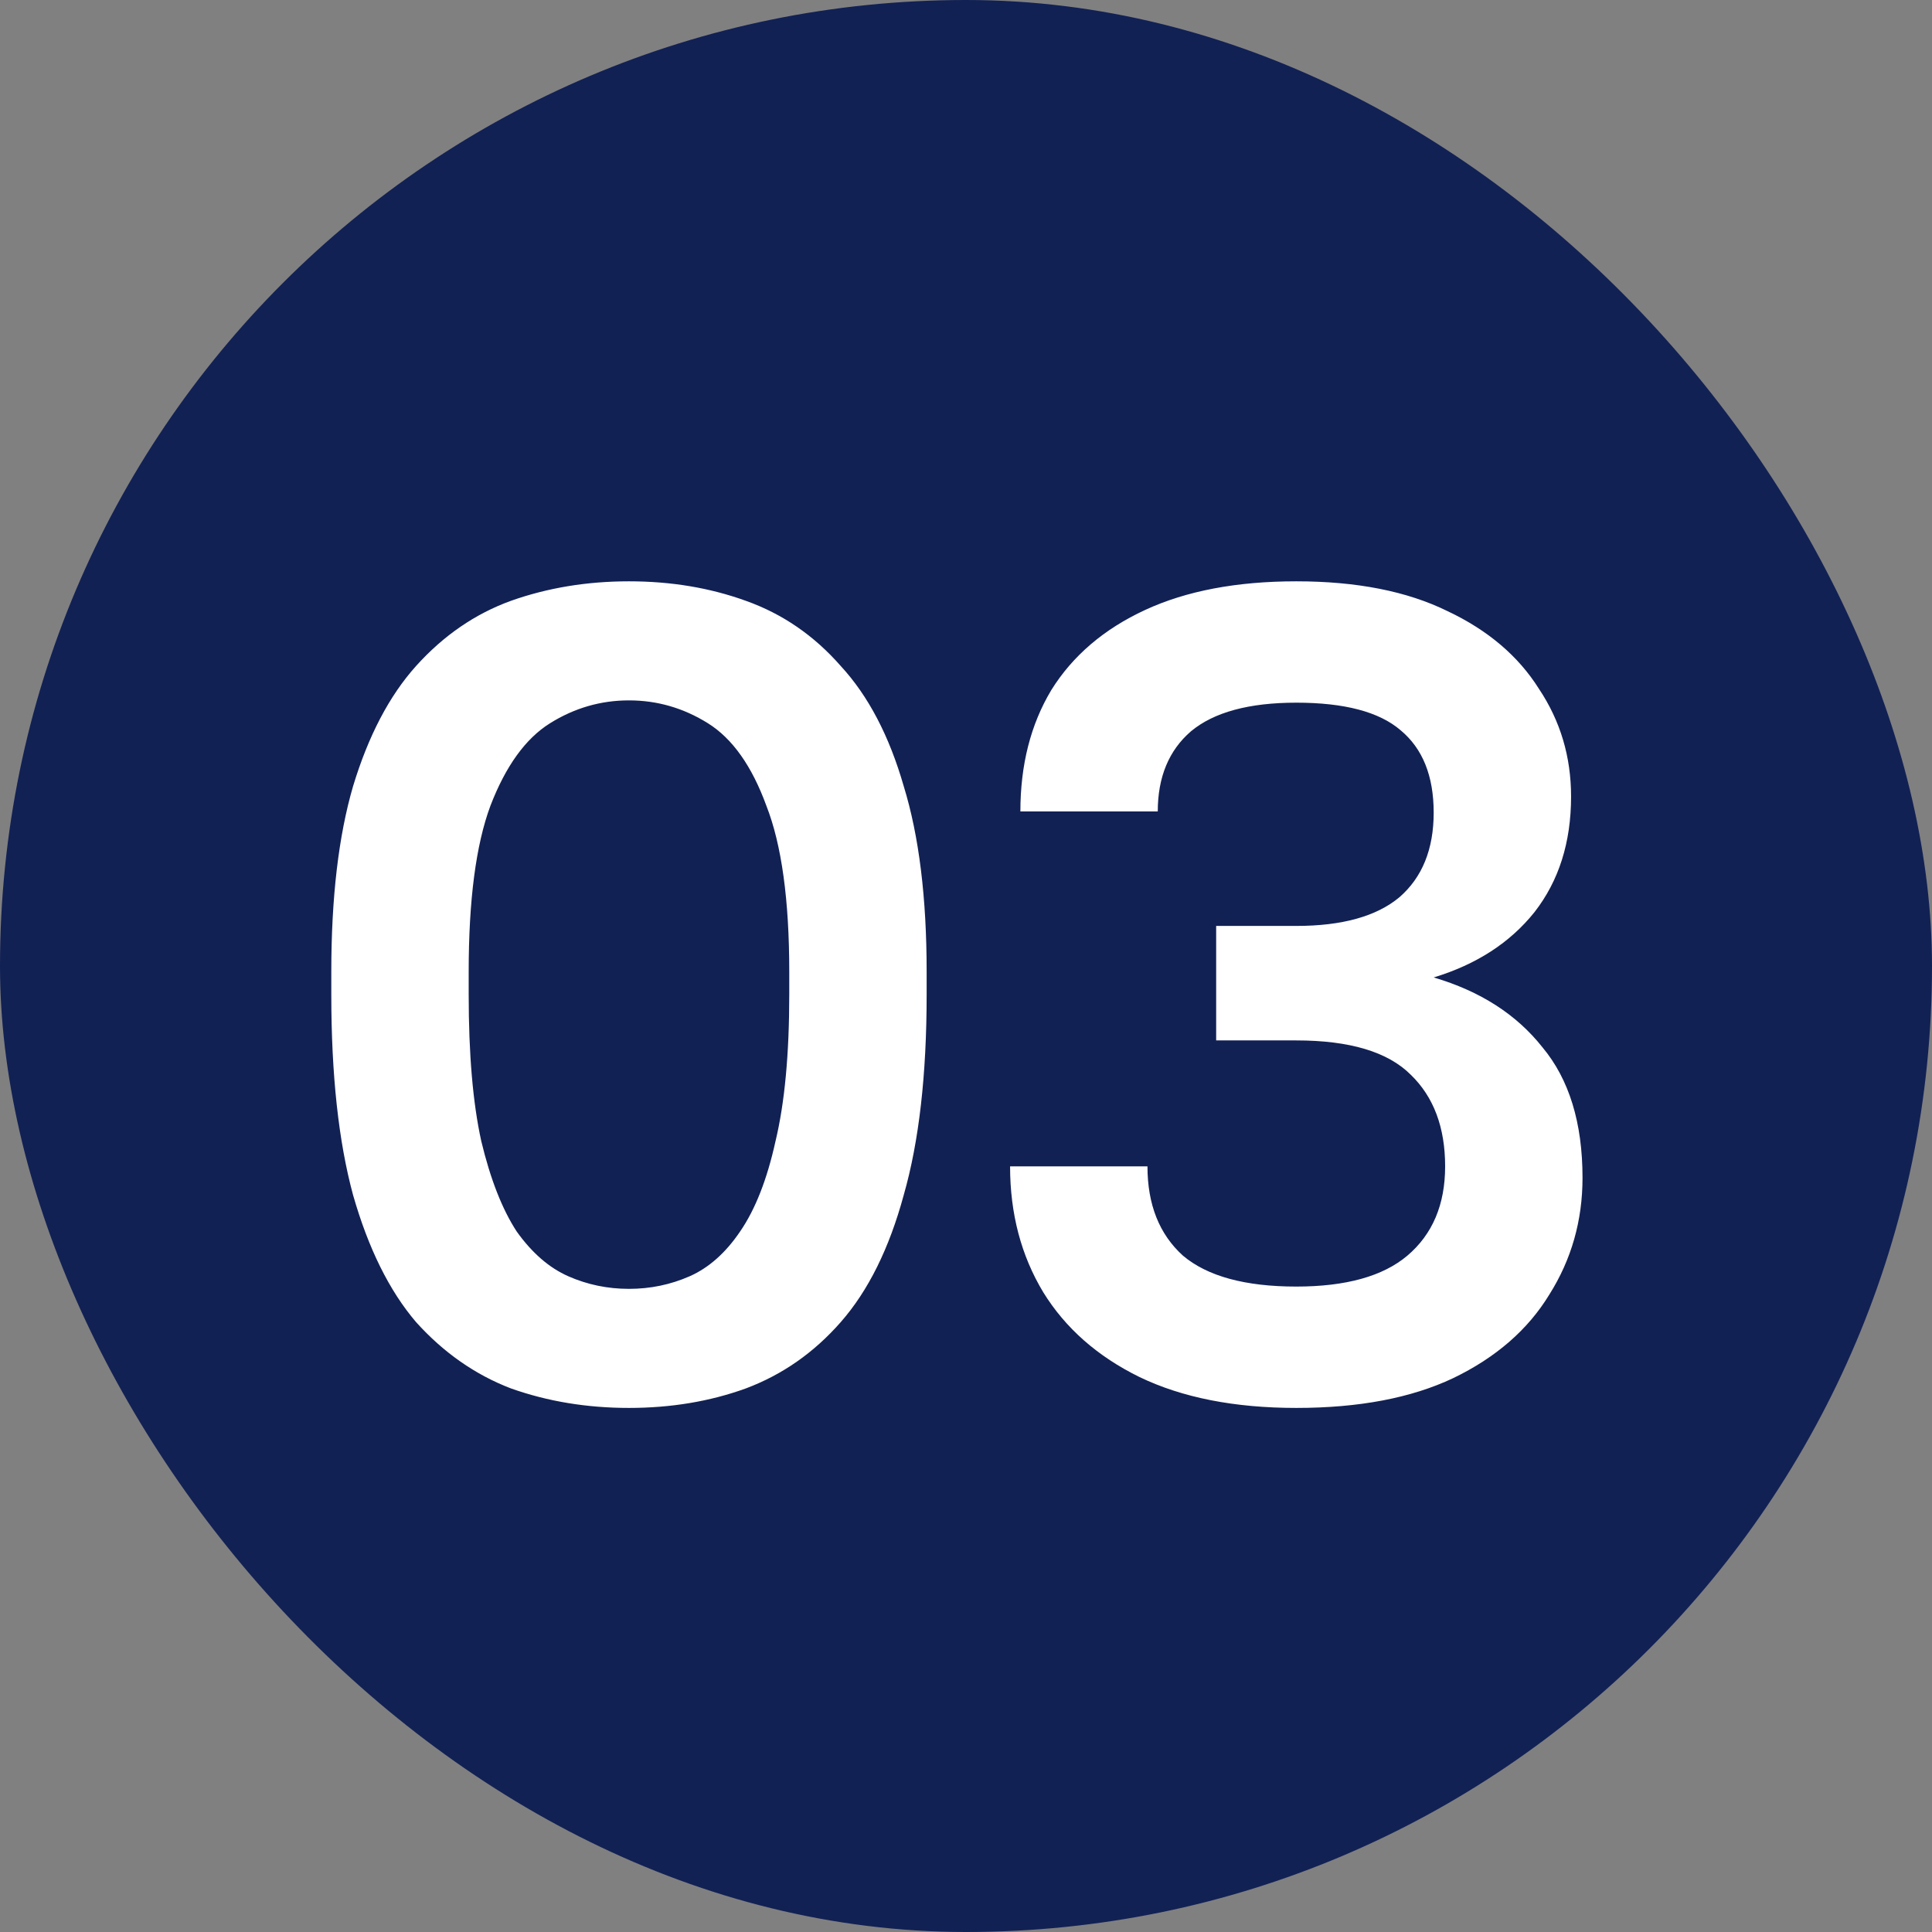 <?xml version="1.0" encoding="UTF-8"?> <svg xmlns="http://www.w3.org/2000/svg" width="54" height="54" viewBox="0 0 54 54" fill="none"><rect x="0" y="0" width="54" height="54" fill="#808080" stroke="none"/><rect width="54" height="54" rx="27" fill="#122154"></rect><path d="M17.58 39.352C16.407 39.352 15.308 39.171 14.284 38.808C13.281 38.424 12.396 37.805 11.628 36.952C10.881 36.077 10.295 34.893 9.868 33.4C9.463 31.907 9.26 30.04 9.26 27.8V27.16C9.26 25.091 9.463 23.363 9.868 21.976C10.295 20.568 10.881 19.448 11.628 18.616C12.396 17.763 13.281 17.155 14.284 16.792C15.308 16.429 16.407 16.248 17.58 16.248C18.753 16.248 19.841 16.429 20.844 16.792C21.868 17.155 22.753 17.763 23.5 18.616C24.268 19.448 24.855 20.568 25.26 21.976C25.687 23.363 25.9 25.091 25.9 27.16V27.8C25.9 30.04 25.687 31.907 25.26 33.4C24.855 34.893 24.268 36.077 23.5 36.952C22.753 37.805 21.868 38.424 20.844 38.808C19.841 39.171 18.753 39.352 17.58 39.352ZM17.58 36.024C18.177 36.024 18.743 35.907 19.276 35.672C19.809 35.437 20.279 35.021 20.684 34.424C21.111 33.805 21.441 32.963 21.676 31.896C21.932 30.829 22.06 29.464 22.06 27.8V27.16C22.06 25.155 21.847 23.608 21.42 22.52C21.015 21.411 20.471 20.643 19.788 20.216C19.105 19.789 18.369 19.576 17.58 19.576C16.791 19.576 16.055 19.789 15.372 20.216C14.689 20.643 14.135 21.411 13.708 22.52C13.303 23.608 13.1 25.155 13.1 27.16V27.8C13.1 29.464 13.217 30.829 13.452 31.896C13.708 32.963 14.039 33.805 14.444 34.424C14.871 35.021 15.351 35.437 15.884 35.672C16.417 35.907 16.983 36.024 17.58 36.024ZM36.232 39.352C34.504 39.352 33.043 39.064 31.848 38.488C30.675 37.912 29.779 37.123 29.16 36.12C28.542 35.096 28.232 33.923 28.232 32.6H32.072C32.072 33.667 32.403 34.499 33.064 35.096C33.747 35.672 34.803 35.96 36.232 35.96C37.619 35.96 38.654 35.672 39.336 35.096C40.04 34.499 40.392 33.667 40.392 32.6C40.392 31.512 40.072 30.659 39.432 30.04C38.792 29.4 37.726 29.08 36.232 29.08H33.992V25.88H36.232C37.512 25.88 38.472 25.613 39.112 25.08C39.752 24.525 40.072 23.736 40.072 22.712C40.072 21.688 39.763 20.92 39.144 20.408C38.547 19.896 37.576 19.64 36.232 19.64C34.91 19.64 33.928 19.907 33.288 20.44C32.67 20.973 32.36 21.72 32.36 22.68H28.52C28.52 21.379 28.808 20.248 29.384 19.288C29.982 18.328 30.856 17.581 32.008 17.048C33.16 16.515 34.568 16.248 36.232 16.248C37.918 16.248 39.326 16.525 40.456 17.08C41.587 17.613 42.44 18.339 43.016 19.256C43.614 20.152 43.912 21.155 43.912 22.264C43.912 23.544 43.571 24.621 42.888 25.496C42.206 26.349 41.267 26.957 40.072 27.32C41.374 27.704 42.387 28.355 43.112 29.272C43.859 30.168 44.232 31.384 44.232 32.92C44.232 34.115 43.923 35.203 43.304 36.184C42.707 37.165 41.811 37.944 40.616 38.52C39.443 39.075 37.982 39.352 36.232 39.352Z" fill="white"></path></svg> 